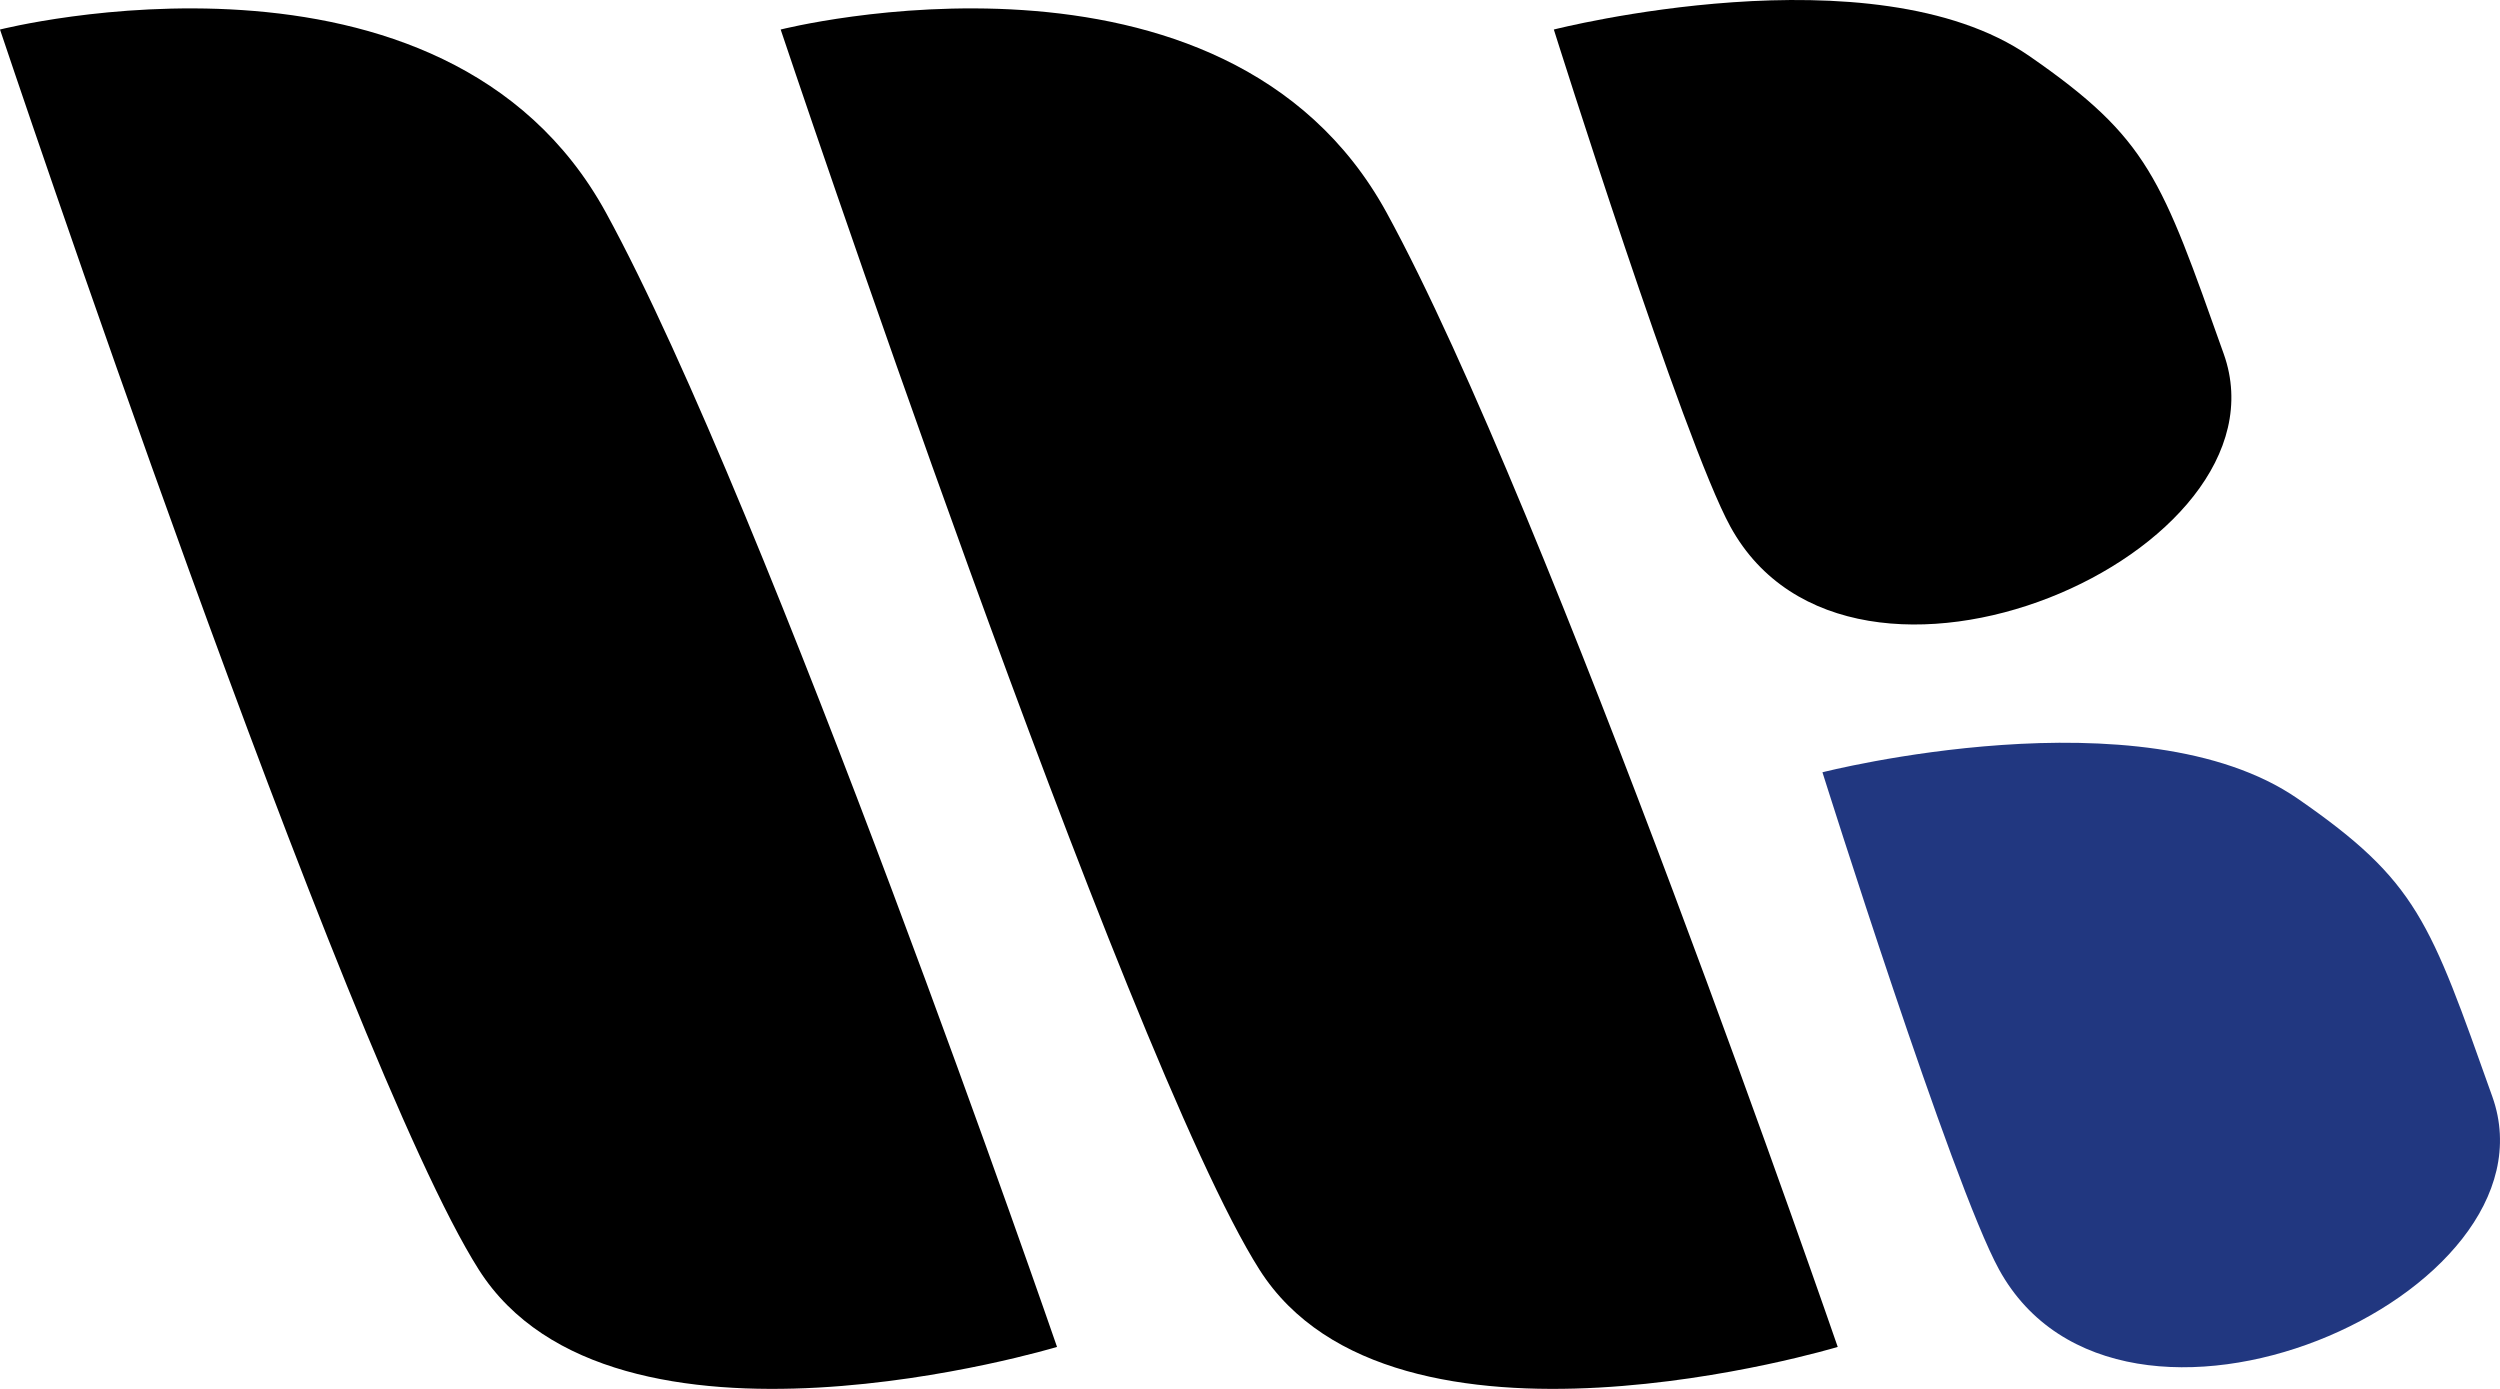 <svg width="90" height="50" viewBox="0 0 90 50" fill="none" xmlns="http://www.w3.org/2000/svg">
<path d="M49.918 7.655C44.088 -3.001 28.104 1.063 28.104 1.063C28.104 1.063 40.504 38.089 45.339 45.705C50.174 53.32 66.158 48.489 66.158 48.489C66.158 48.489 55.748 18.311 49.918 7.655Z" fill="black"/>
<path d="M0 1.063C0 1.063 15.984 -3.001 21.814 7.655C27.644 18.311 38.053 48.489 38.053 48.489C38.053 48.489 22.07 53.32 17.235 45.705C12.4 38.089 0 1.063 0 1.063Z" fill="black"/>
<path d="M55.938 1.063C55.938 1.063 60.606 15.889 62.297 18.965C66.66 26.897 82.607 19.918 80.055 12.742C77.801 6.401 77.364 4.998 73.055 2.017C67.43 -1.874 55.938 1.063 55.938 1.063Z" fill="black"/>
<path d="M65.608 27.802C65.608 27.802 70.276 42.629 71.967 45.705C76.33 53.636 92.277 46.657 89.725 39.481C87.47 33.141 87.034 31.738 82.724 28.756C77.099 24.865 65.608 27.802 65.608 27.802Z" fill="#213780"/>
</svg>
